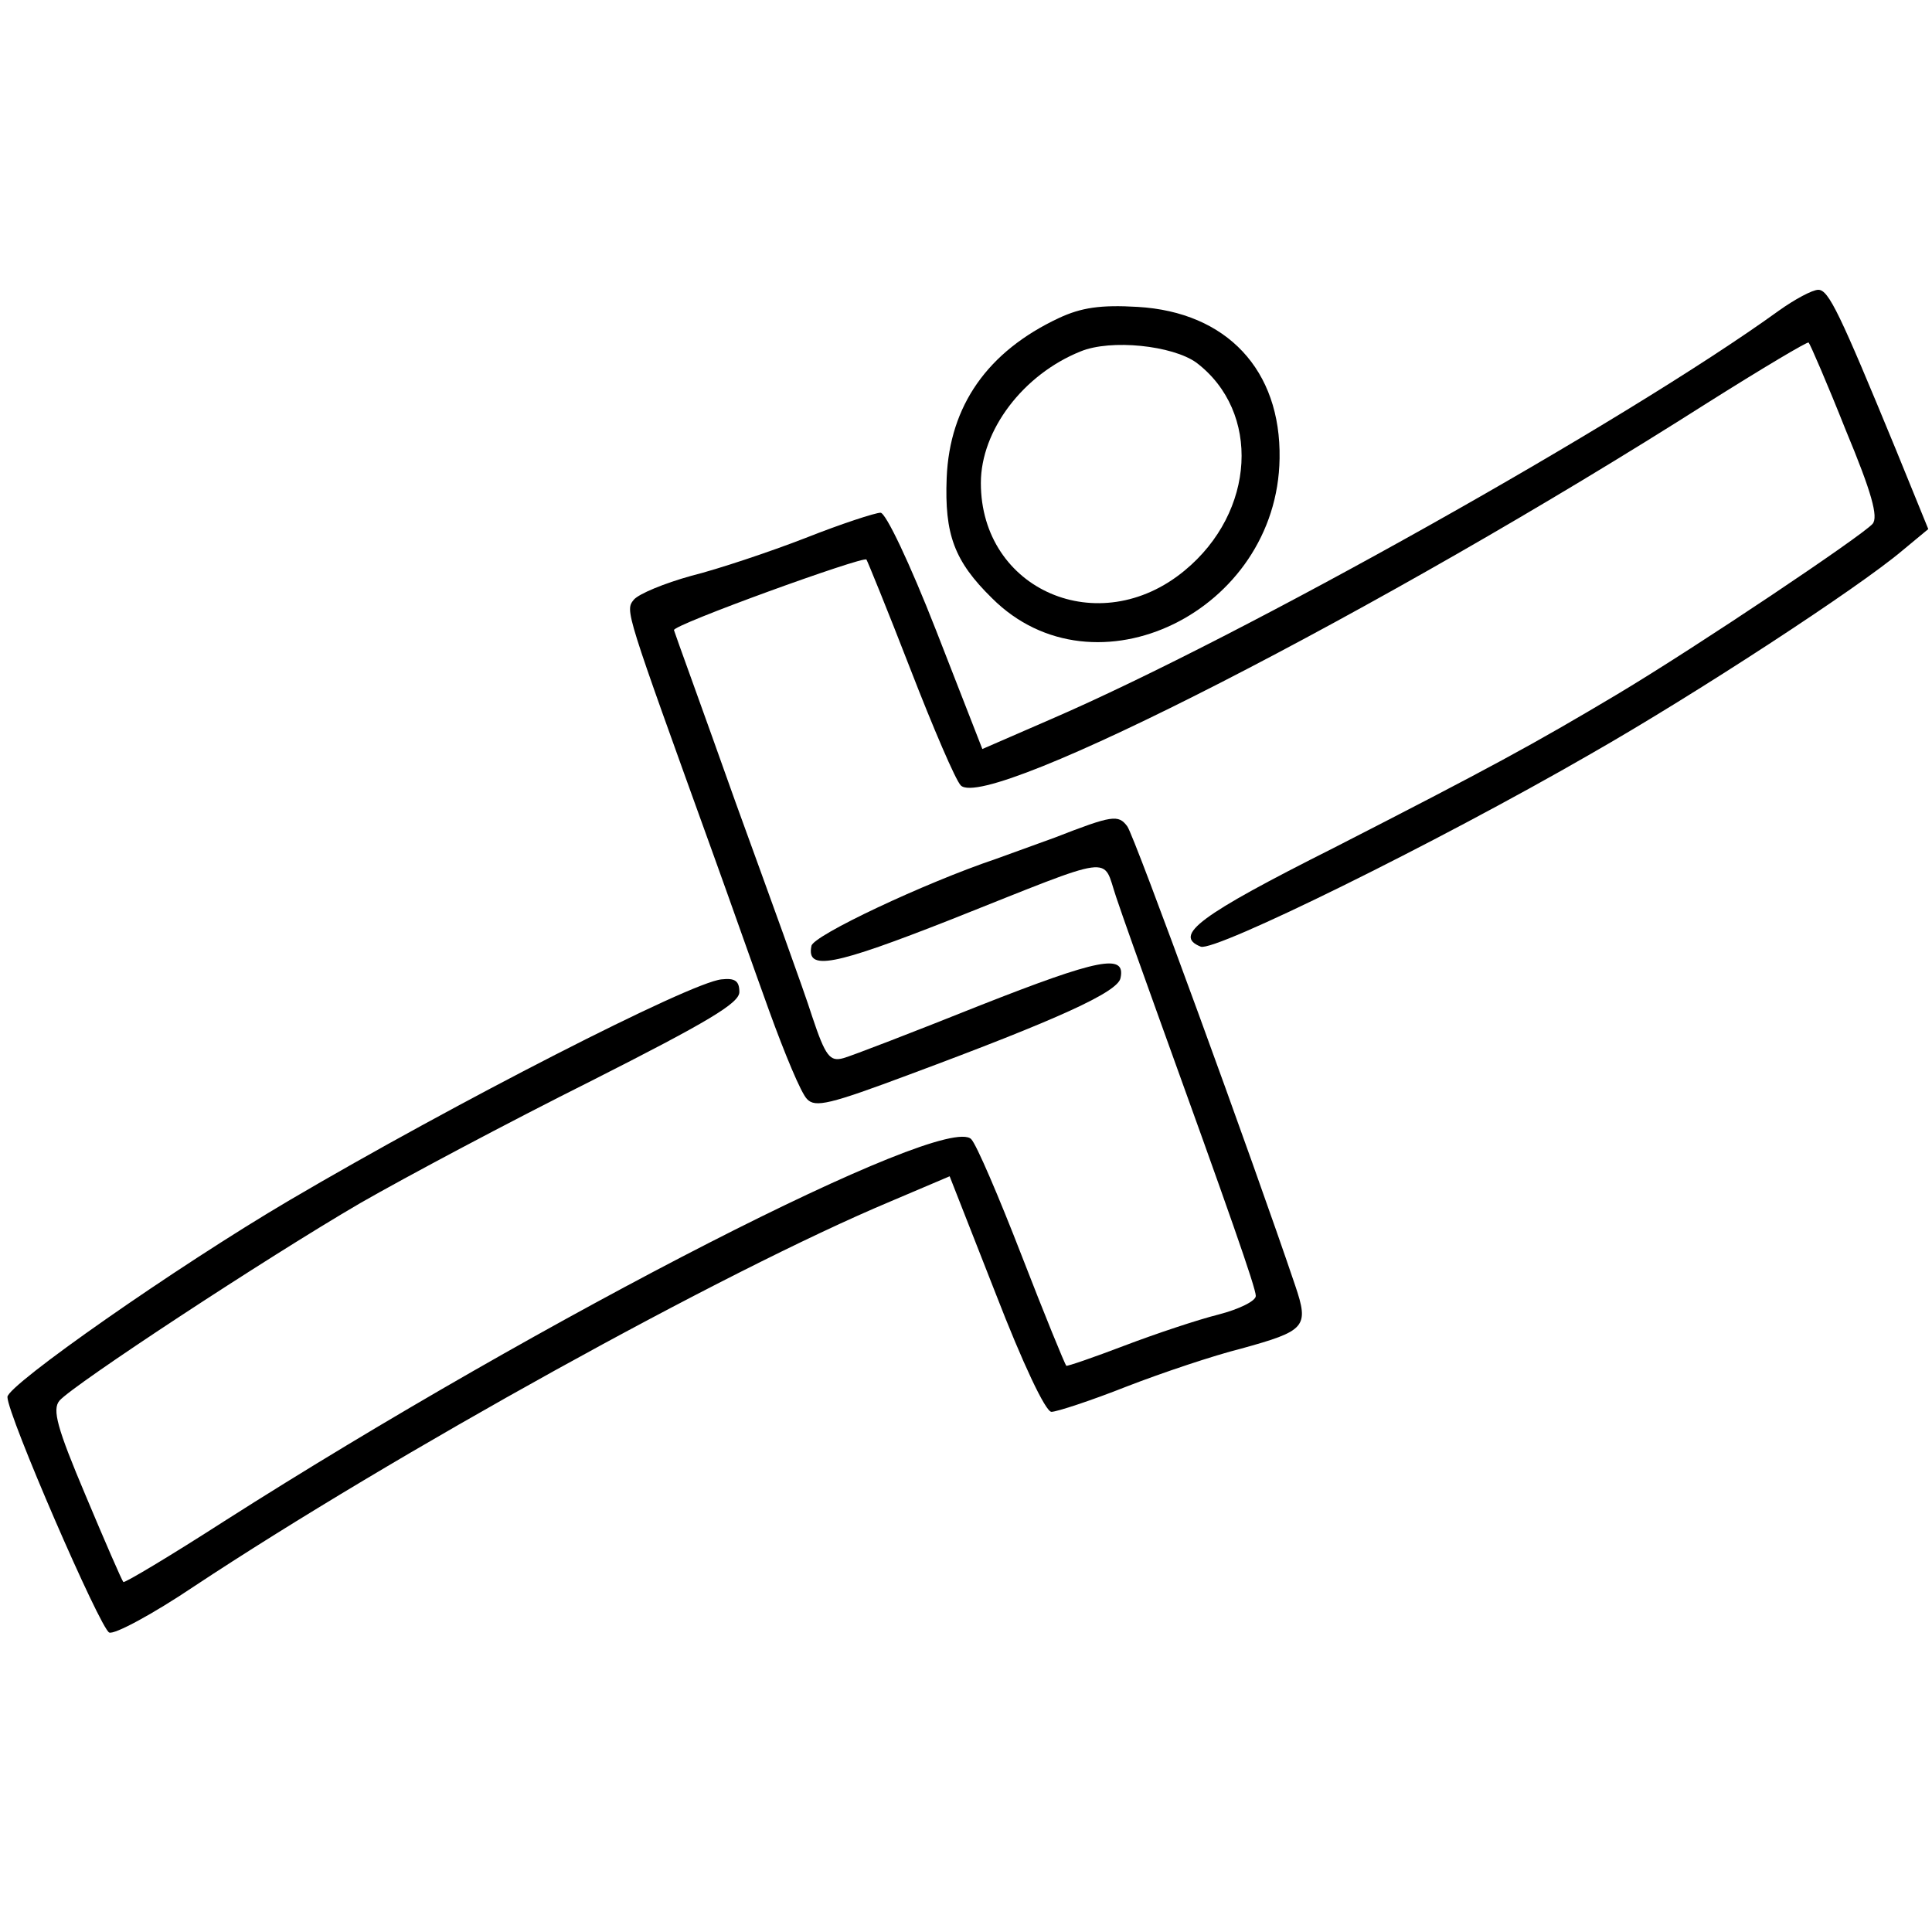 <?xml version="1.0" standalone="no"?>
<!DOCTYPE svg PUBLIC "-//W3C//DTD SVG 20010904//EN"
 "http://www.w3.org/TR/2001/REC-SVG-20010904/DTD/svg10.dtd">
<svg version="1.0" xmlns="http://www.w3.org/2000/svg"
 width="260pt" height="260pt" viewBox="0 0 260 260"
 preserveAspectRatio="xMidYMid meet">
<g transform="translate(0,260) scale(0.1,-0.1)"
fill="#000000" stroke="none">
<path d="M2394 2182 c-206 -149 -723 -439 -980 -550 l-92 -40 -62 159 c-36 92
-68 159 -75 159 -7 0 -53 -15 -101 -34 -49 -19 -118 -42 -154 -51 -36 -10 -70
-24 -77 -32 -12 -15 -12 -13 107 -343 21 -58 54 -152 75 -210 21 -58 43 -111
51 -119 11 -12 31 -7 138 33 199 74 281 111 284 130 7 33 -29 26 -189 -37 -90
-36 -173 -68 -184 -71 -18 -5 -24 2 -42 56 -11 35 -58 164 -103 288 -44 124
-82 228 -83 232 -2 7 255 100 259 95 1 -1 28 -67 59 -147 31 -80 61 -150 68
-157 36 -36 565 235 1005 515 73 46 135 83 136 81 2 -2 25 -55 50 -118 35 -84
44 -117 36 -126 -14 -16 -236 -165 -343 -229 -114 -68 -171 -99 -382 -207
-181 -91 -217 -118 -179 -133 19 -7 316 139 524 259 142 81 361 224 420 274
l35 29 -44 108 c-75 182 -90 214 -104 214 -8 0 -32 -13 -53 -28z"/>
<path d="M1425 2172 c-96 -45 -147 -118 -151 -215 -3 -76 10 -112 61 -162 138
-138 384 -18 387 188 2 119 -71 197 -191 204 -50 3 -76 -1 -106 -15z m185 -60
c87 -66 80 -201 -16 -280 -115 -95 -274 -26 -274 118 0 71 57 146 134 177 41
17 124 8 156 -15z"/>
<path d="M1420 1473 c-36 -13 -72 -26 -80 -29 -95 -32 -246 -103 -248 -117 -7
-34 29 -27 189 36 224 89 202 86 221 30 9 -27 34 -97 56 -158 95 -263 132
-368 132 -379 0 -7 -23 -18 -50 -25 -28 -7 -85 -26 -127 -42 -42 -16 -77 -28
-78 -27 -2 2 -29 68 -60 148 -31 80 -61 150 -68 157 -36 36 -572 -238 -1005
-514 -73 -47 -135 -84 -136 -82 -2 2 -25 55 -51 117 -38 90 -45 115 -35 127
18 21 278 192 405 266 61 35 200 109 310 164 158 80 200 105 200 120 0 15 -6
19 -24 17 -42 -4 -360 -167 -581 -297 -153 -90 -380 -249 -380 -265 0 -24 125
-312 137 -317 7 -3 59 25 114 62 269 178 713 424 937 518 l80 34 62 -158 c36
-93 67 -159 75 -159 7 0 53 15 101 34 49 19 118 42 154 51 87 24 92 29 73 85
-56 166 -217 607 -226 618 -12 16 -20 15 -97 -15z"/>
</g>
</svg>
